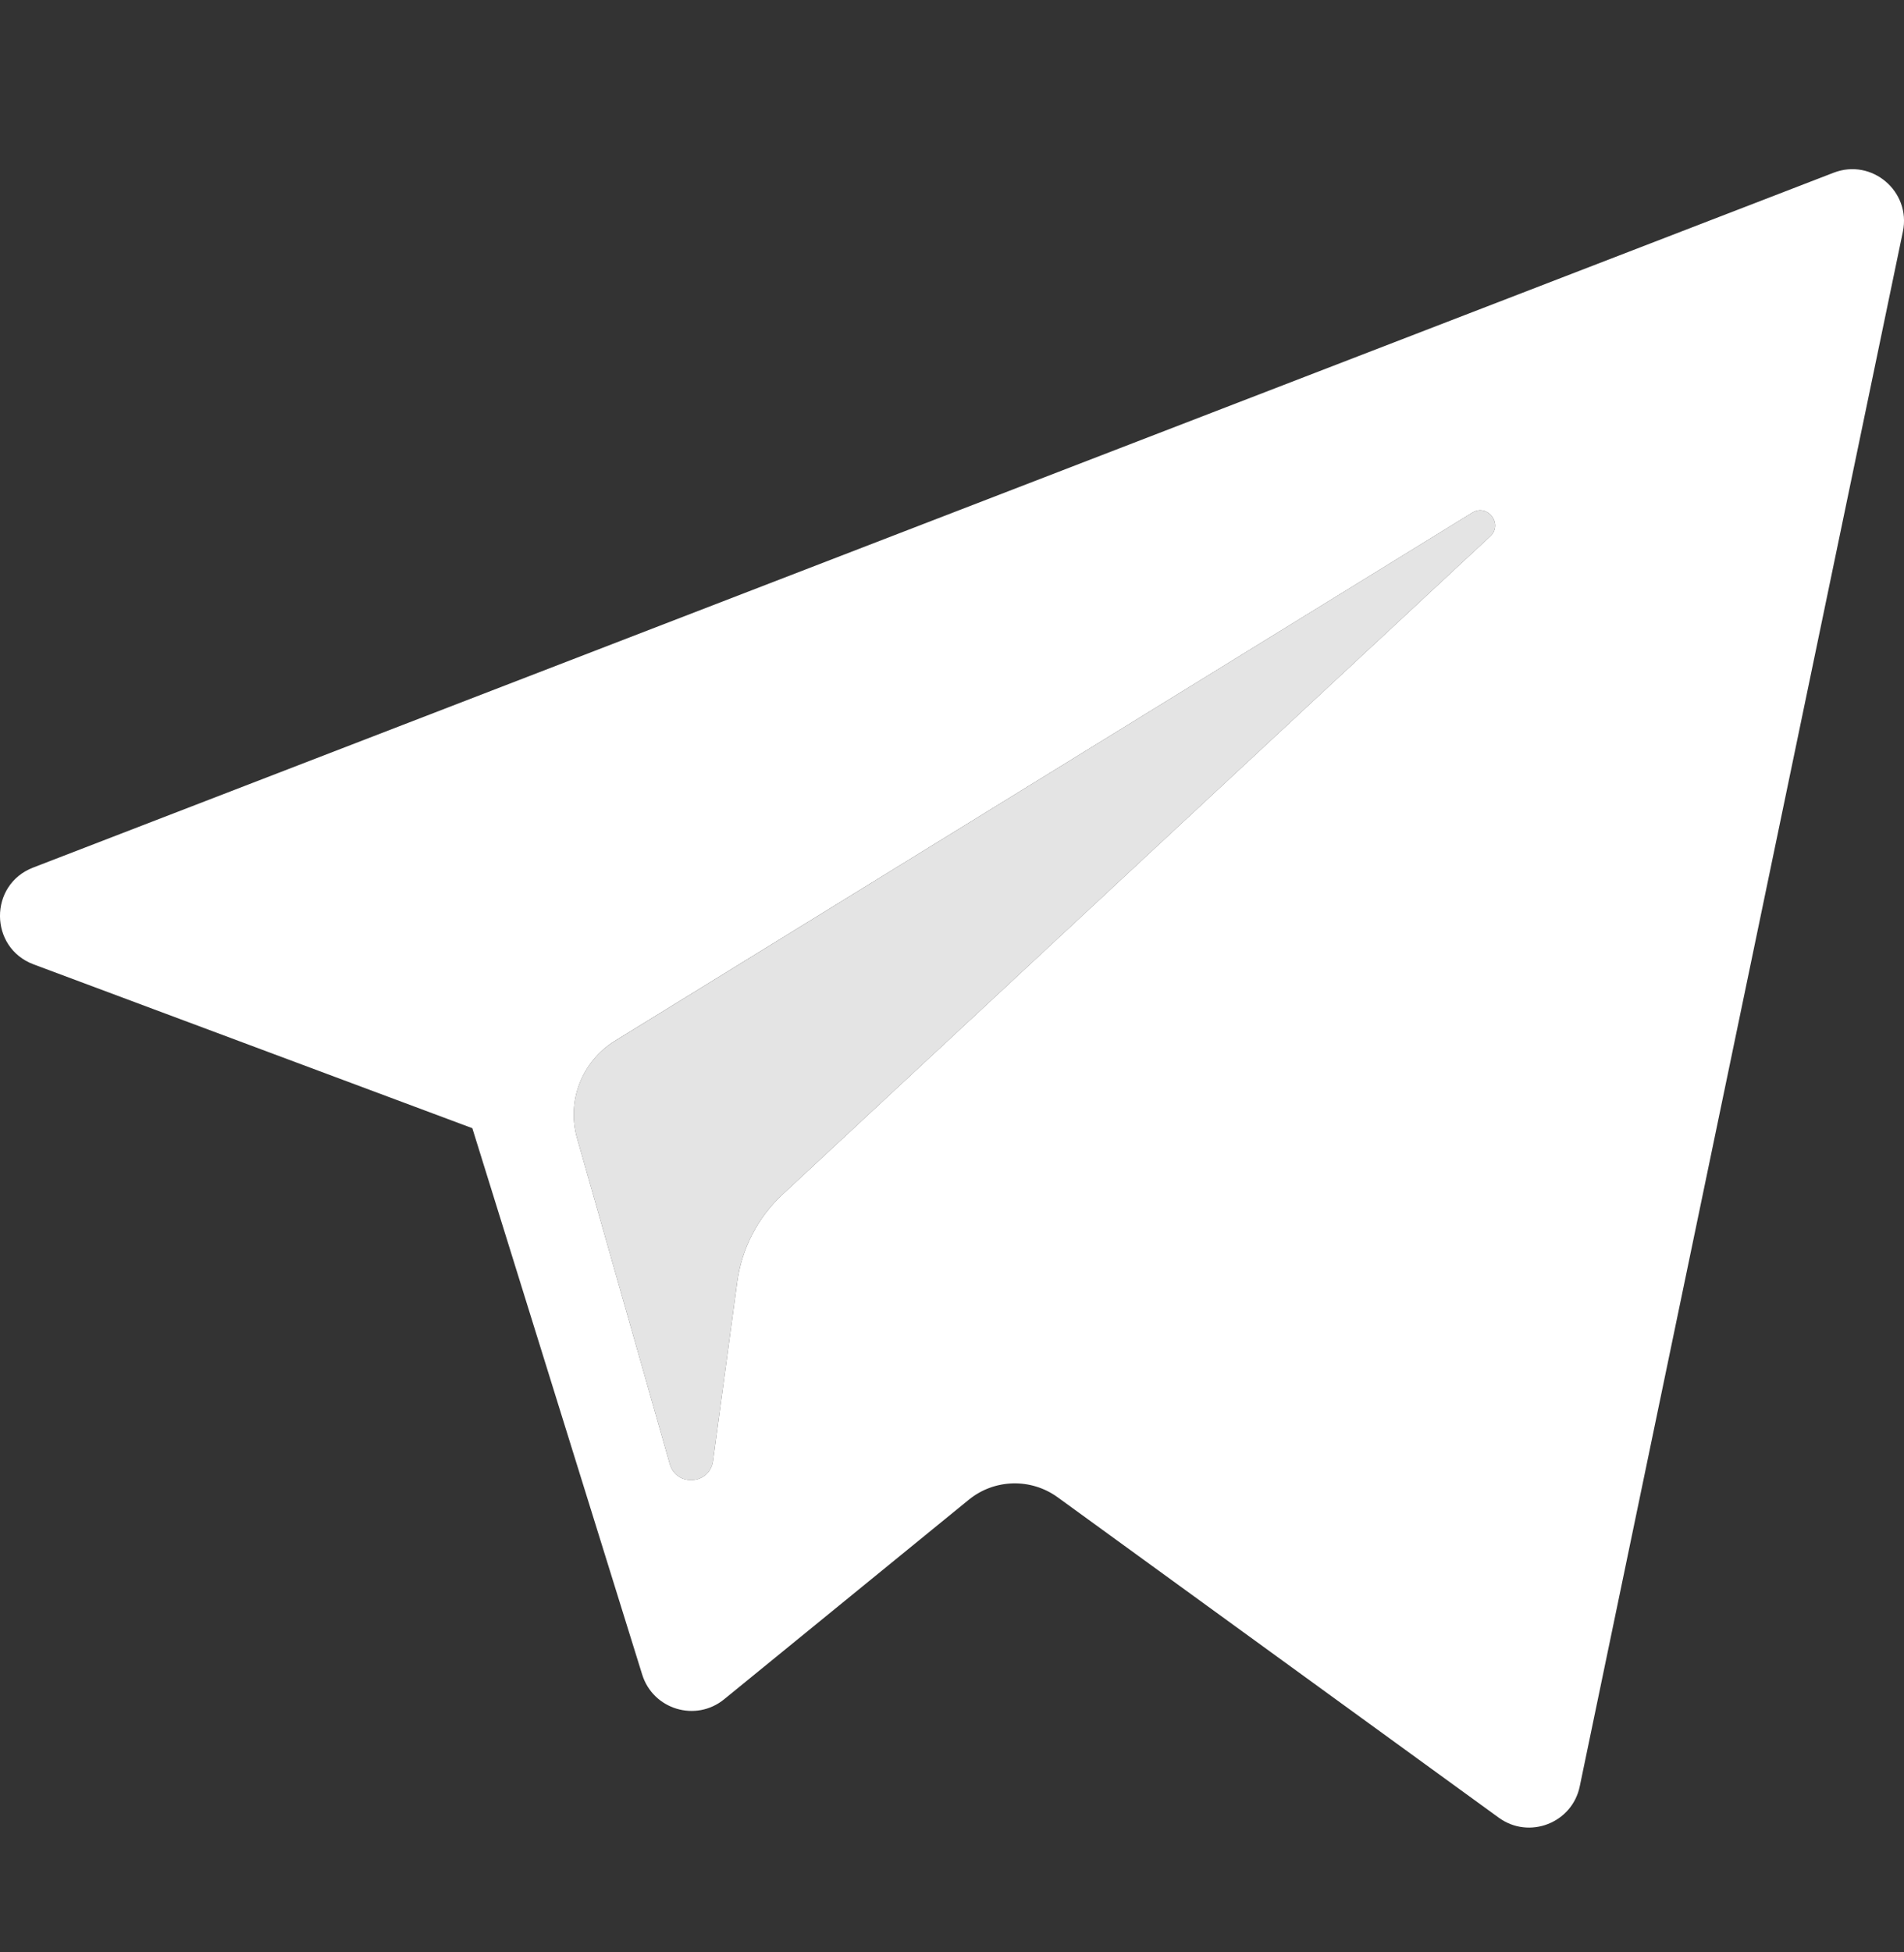 <svg width="40" height="41" viewBox="0 0 40 41" fill="none" xmlns="http://www.w3.org/2000/svg">
<rect x="0" y="0" width="40" height="41" fill="#333333" stroke="none"/>
<g clip-path="url(#clip0_349_5874)">
<path d="M12.916 21.861L30.929 10.766C31.253 10.568 31.586 11.005 31.308 11.263L16.442 25.082C15.919 25.568 15.582 26.219 15.487 26.926L14.98 30.679C14.913 31.18 14.209 31.229 14.071 30.744L12.123 23.901C11.9 23.12 12.225 22.287 12.916 21.861Z" fill="#E4E4E4"/>
<path d="M0.706 20.252L9.923 23.692L13.491 35.165C13.719 35.9 14.618 36.171 15.214 35.684L20.352 31.495C20.89 31.056 21.657 31.035 22.22 31.443L31.486 38.171C32.124 38.635 33.028 38.285 33.188 37.514L39.977 4.862C40.151 4.02 39.324 3.317 38.522 3.627L0.696 18.219C-0.238 18.579 -0.23 19.901 0.706 20.252ZM12.916 21.86L30.929 10.766C31.253 10.567 31.586 11.005 31.308 11.263L16.442 25.082C15.919 25.568 15.582 26.219 15.487 26.926L14.98 30.678C14.913 31.18 14.209 31.229 14.071 30.744L12.123 23.901C11.9 23.12 12.226 22.287 12.916 21.86Z" fill="white"/>
</g>
<defs>
<clipPath id="clip0_349_5874">
<rect width="40" height="40" fill="white" transform="translate(0 0.966)"/>
</clipPath>
</defs>
</svg>
